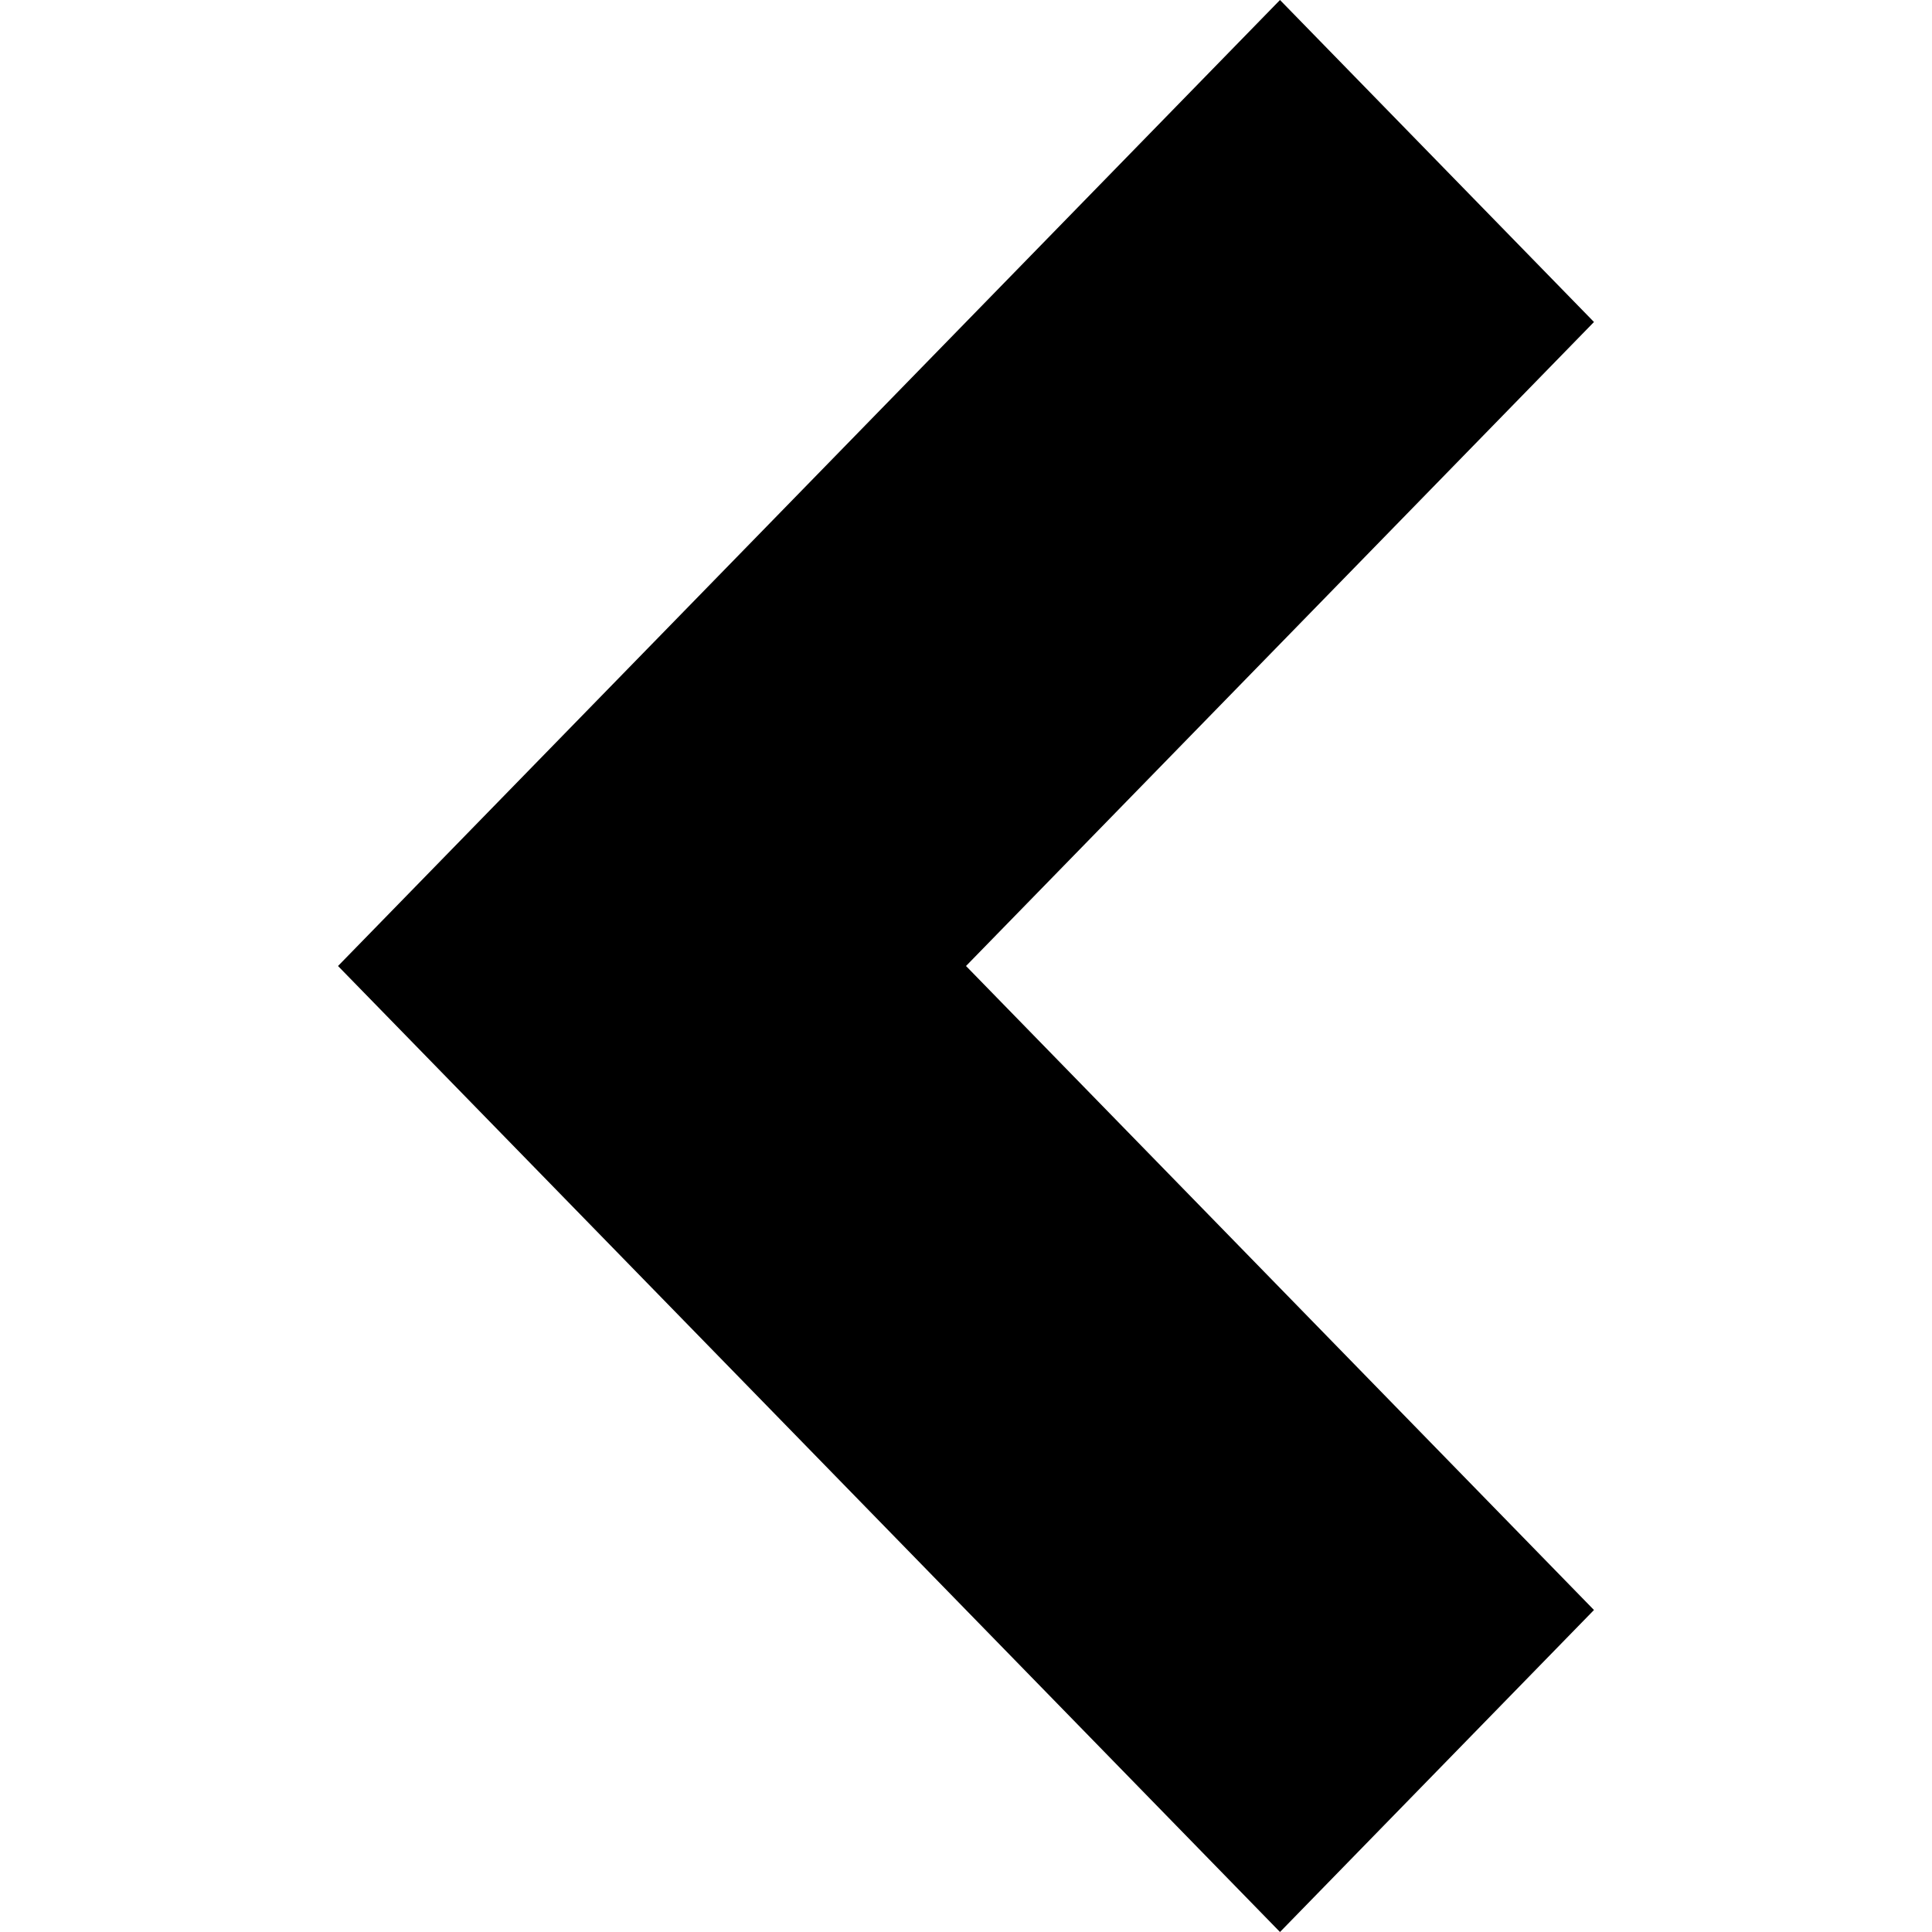 <?xml version="1.0" encoding="utf-8"?>
<!-- Generator: Adobe Illustrator 22.0.0, SVG Export Plug-In . SVG Version: 6.00 Build 0)  -->
<svg version="1.1" id="レイヤー_1" xmlns="http://www.w3.org/2000/svg" xmlns:xlink="http://www.w3.org/1999/xlink" x="0px"
	 y="0px" viewBox="0 0 512 512" style="enable-background:new 0 0 512 512;" xml:space="preserve">
<style type="text/css">
	.st0{fill-rule:evenodd;clip-rule:evenodd;}
</style>
<path class="st0" d="M339.211,0l-166.42,170.667v-0.003L89.58,256h0.003l-0.003,0.003l83.211,85.333v-0.003L339.211,512
	l83.208-85.333L256.003,256L422.42,85.333L339.211,0z"/>
</svg>
